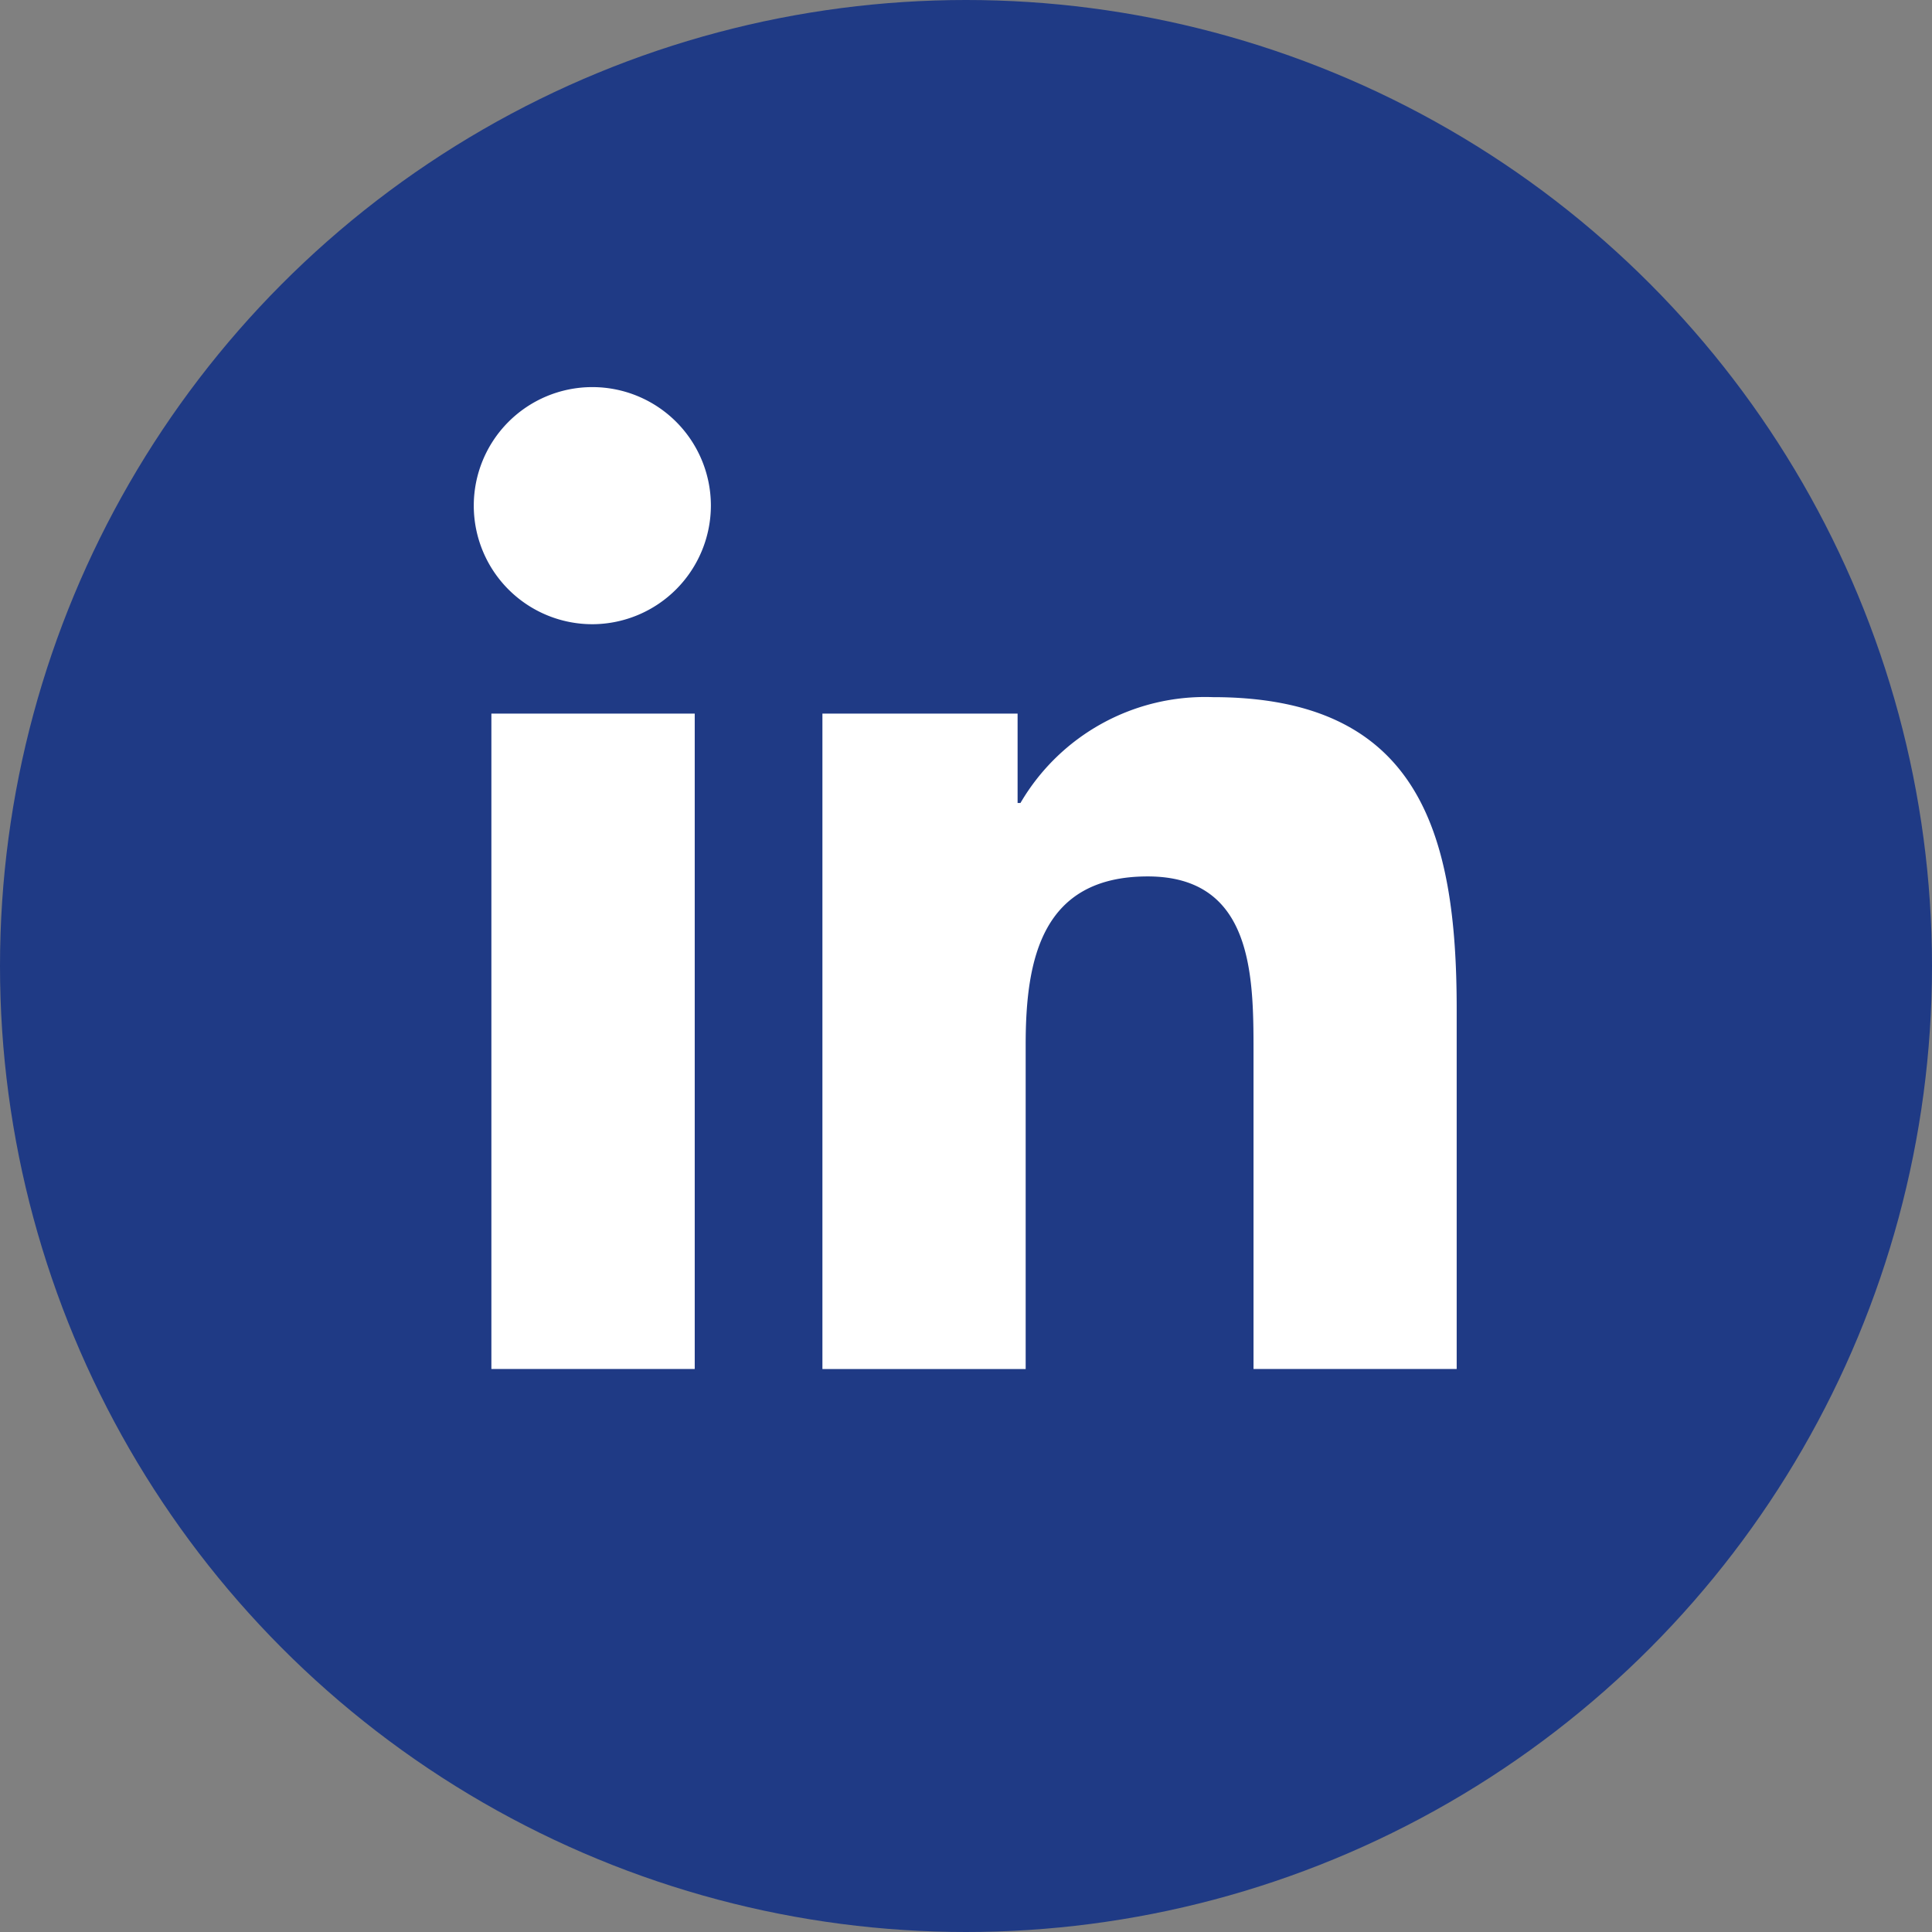 <svg xmlns="http://www.w3.org/2000/svg" width="44" height="44" viewBox="0 0 44 44">
  <rect x="0" y="0" width="44" height="44" fill="#808080" stroke="none"/>
  <g id="Raggruppa_335" data-name="Raggruppa 335" transform="translate(131 -6288)">
    <circle id="Ellisse_1" data-name="Ellisse 1" cx="22" cy="22" r="22" transform="translate(-131 6288)" fill="#1f3a85"/>
    <path id="Icon_awesome-linkedin-in" data-name="Icon awesome-linkedin-in" d="M5,22.357H.369V7.431H5ZM2.684,5.395a2.7,2.7,0,1,1,2.684-2.71A2.707,2.707,0,0,1,2.684,5.395ZM22.351,22.357H17.726V15.091c0-1.732-.035-3.952-2.41-3.952-2.41,0-2.779,1.881-2.779,3.828v7.391H7.908V7.431h4.445V9.467h.065A4.87,4.87,0,0,1,16.8,7.056c4.691,0,5.553,3.089,5.553,7.1v8.2Z" transform="translate(-120.178 6296.821)" fill="#fff"/>
  </g>
</svg>
